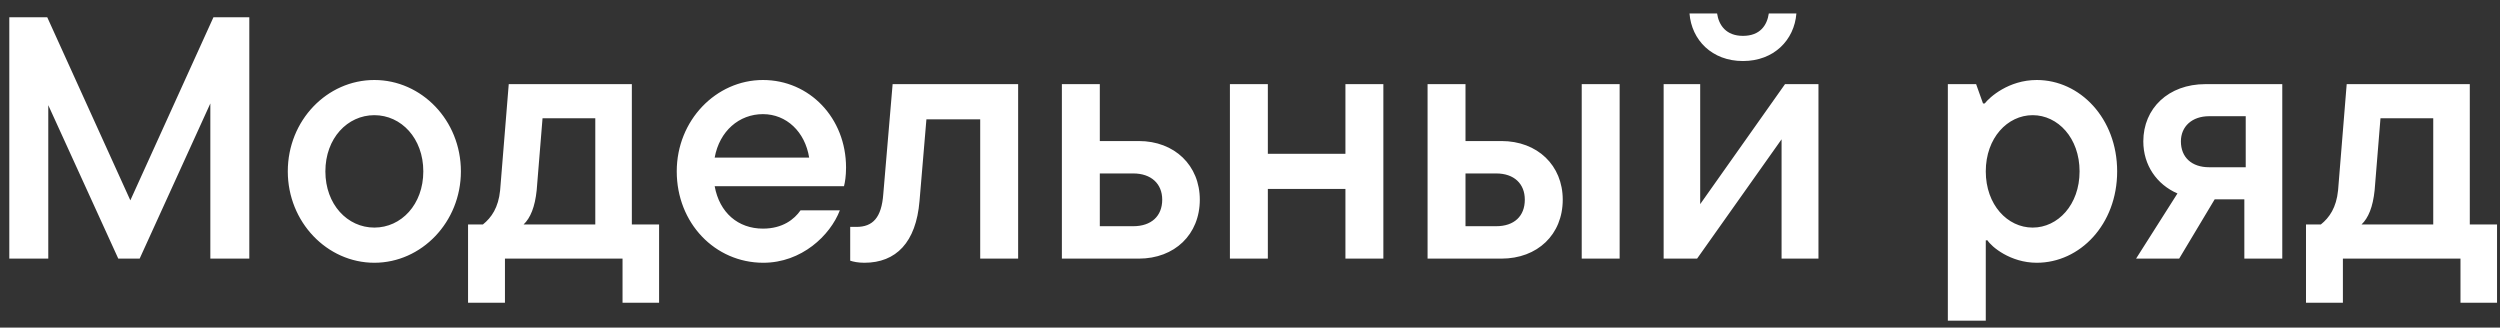 <?xml version="1.0" encoding="UTF-8"?> <svg xmlns="http://www.w3.org/2000/svg" width="145" height="19" viewBox="0 0 145 19" fill="none"><rect x="0" y="0" width="145" height="19" fill="#333333" stroke="none"/><path d="M7.56 11.62L12.38 1H14.46V15H12.2V6L8.1 15H6.86L2.8 6.1V15H0.54V1H2.74L7.56 11.62ZM21.712 15.24C18.972 15.24 16.692 12.88 16.692 9.94C16.692 6.98 18.972 4.64 21.712 4.64C24.452 4.64 26.732 6.98 26.732 9.94C26.732 12.88 24.452 15.24 21.712 15.24ZM21.712 13.2C23.272 13.2 24.552 11.86 24.552 9.94C24.552 8.02 23.272 6.68 21.712 6.68C20.152 6.68 18.872 8.02 18.872 9.94C18.872 11.86 20.152 13.2 21.712 13.2ZM36.647 4.88V13.02H38.227V17.56H36.107V15H29.287V17.56H27.147V13.02H28.007C28.507 12.62 28.907 12.04 29.007 11.04L29.507 4.88H36.647ZM30.367 13.02H34.527V6.86H31.467L31.127 11.04C31.027 12 30.767 12.64 30.367 13.02ZM49.071 9.72C49.071 10.2 49.011 10.58 48.951 10.8H41.451C41.731 12.34 42.811 13.26 44.251 13.26C45.391 13.26 46.071 12.72 46.431 12.2H48.711C48.151 13.66 46.491 15.24 44.271 15.24C41.471 15.24 39.251 12.94 39.251 9.94C39.251 6.98 41.531 4.64 44.251 4.64C46.951 4.64 49.071 6.84 49.071 9.72ZM44.251 6.62C42.871 6.62 41.731 7.6 41.451 9.14H46.931C46.691 7.64 45.611 6.62 44.251 6.62ZM50.132 15.24C49.772 15.24 49.492 15.18 49.312 15.12V13.16H49.672C50.612 13.16 51.132 12.64 51.232 11.24L51.772 4.88H59.052V15H56.852V6.92H53.732L53.332 11.66C53.132 14.06 51.972 15.24 50.132 15.24ZM63.789 8.18H66.049C68.129 8.18 69.589 9.6 69.589 11.58C69.589 13.6 68.129 15 66.049 15H61.589V4.88H63.789V8.18ZM63.789 13.12H65.729C66.769 13.12 67.409 12.54 67.409 11.58C67.409 10.66 66.769 10.06 65.729 10.06H63.789V13.12ZM78.035 8.92V4.88H80.235V15H78.035V10.96H73.535V15H71.335V4.88H73.535V8.92H78.035ZM84.999 8.18H87.079C89.18 8.18 90.639 9.6 90.639 11.58C90.639 13.6 89.18 15 87.079 15H82.799V4.88H84.999V8.18ZM91.74 15V4.88H93.939V15H91.74ZM84.999 13.12H86.779C87.82 13.12 88.439 12.54 88.439 11.58C88.439 10.66 87.82 10.06 86.779 10.06H84.999V13.12ZM101.091 3.54C99.291 3.54 98.111 2.32 97.991 0.78H99.591C99.691 1.46 100.111 2.08 101.091 2.08C102.091 2.08 102.491 1.46 102.591 0.78H104.191C104.071 2.32 102.891 3.54 101.091 3.54ZM98.611 11.84L103.531 4.88H105.471V15H103.331V8.08L98.431 15H96.491V4.88H98.611V11.84ZM115.175 18.6H112.975V4.88H114.615L115.015 6H115.115C115.395 5.64 116.495 4.64 118.135 4.64C120.635 4.64 122.795 6.86 122.795 9.94C122.795 13.02 120.635 15.24 118.135 15.24C116.595 15.24 115.495 14.3 115.275 13.94H115.175V18.6ZM117.895 13.2C119.355 13.2 120.615 11.88 120.615 9.94C120.615 8 119.355 6.68 117.895 6.68C116.435 6.68 115.175 8 115.175 9.94C115.175 11.88 116.435 13.2 117.895 13.2ZM127.912 4.88H132.372V15H130.172V11.56H128.452L126.392 15H123.892L126.292 11.22C125.092 10.7 124.312 9.58 124.312 8.2C124.312 6.28 125.772 4.88 127.912 4.88ZM130.252 6.74H128.132C127.132 6.74 126.492 7.34 126.492 8.2C126.492 9.12 127.112 9.7 128.132 9.7H130.252V6.74ZM143.248 4.88V13.02H144.828V17.56H142.708V15H135.888V17.56H133.748V13.02H134.608C135.108 12.62 135.508 12.04 135.608 11.04L136.108 4.88H143.248ZM136.968 13.02H141.128V6.86H138.068L137.728 11.04C137.628 12 137.368 12.64 136.968 13.02Z" fill="white"></path></svg> 